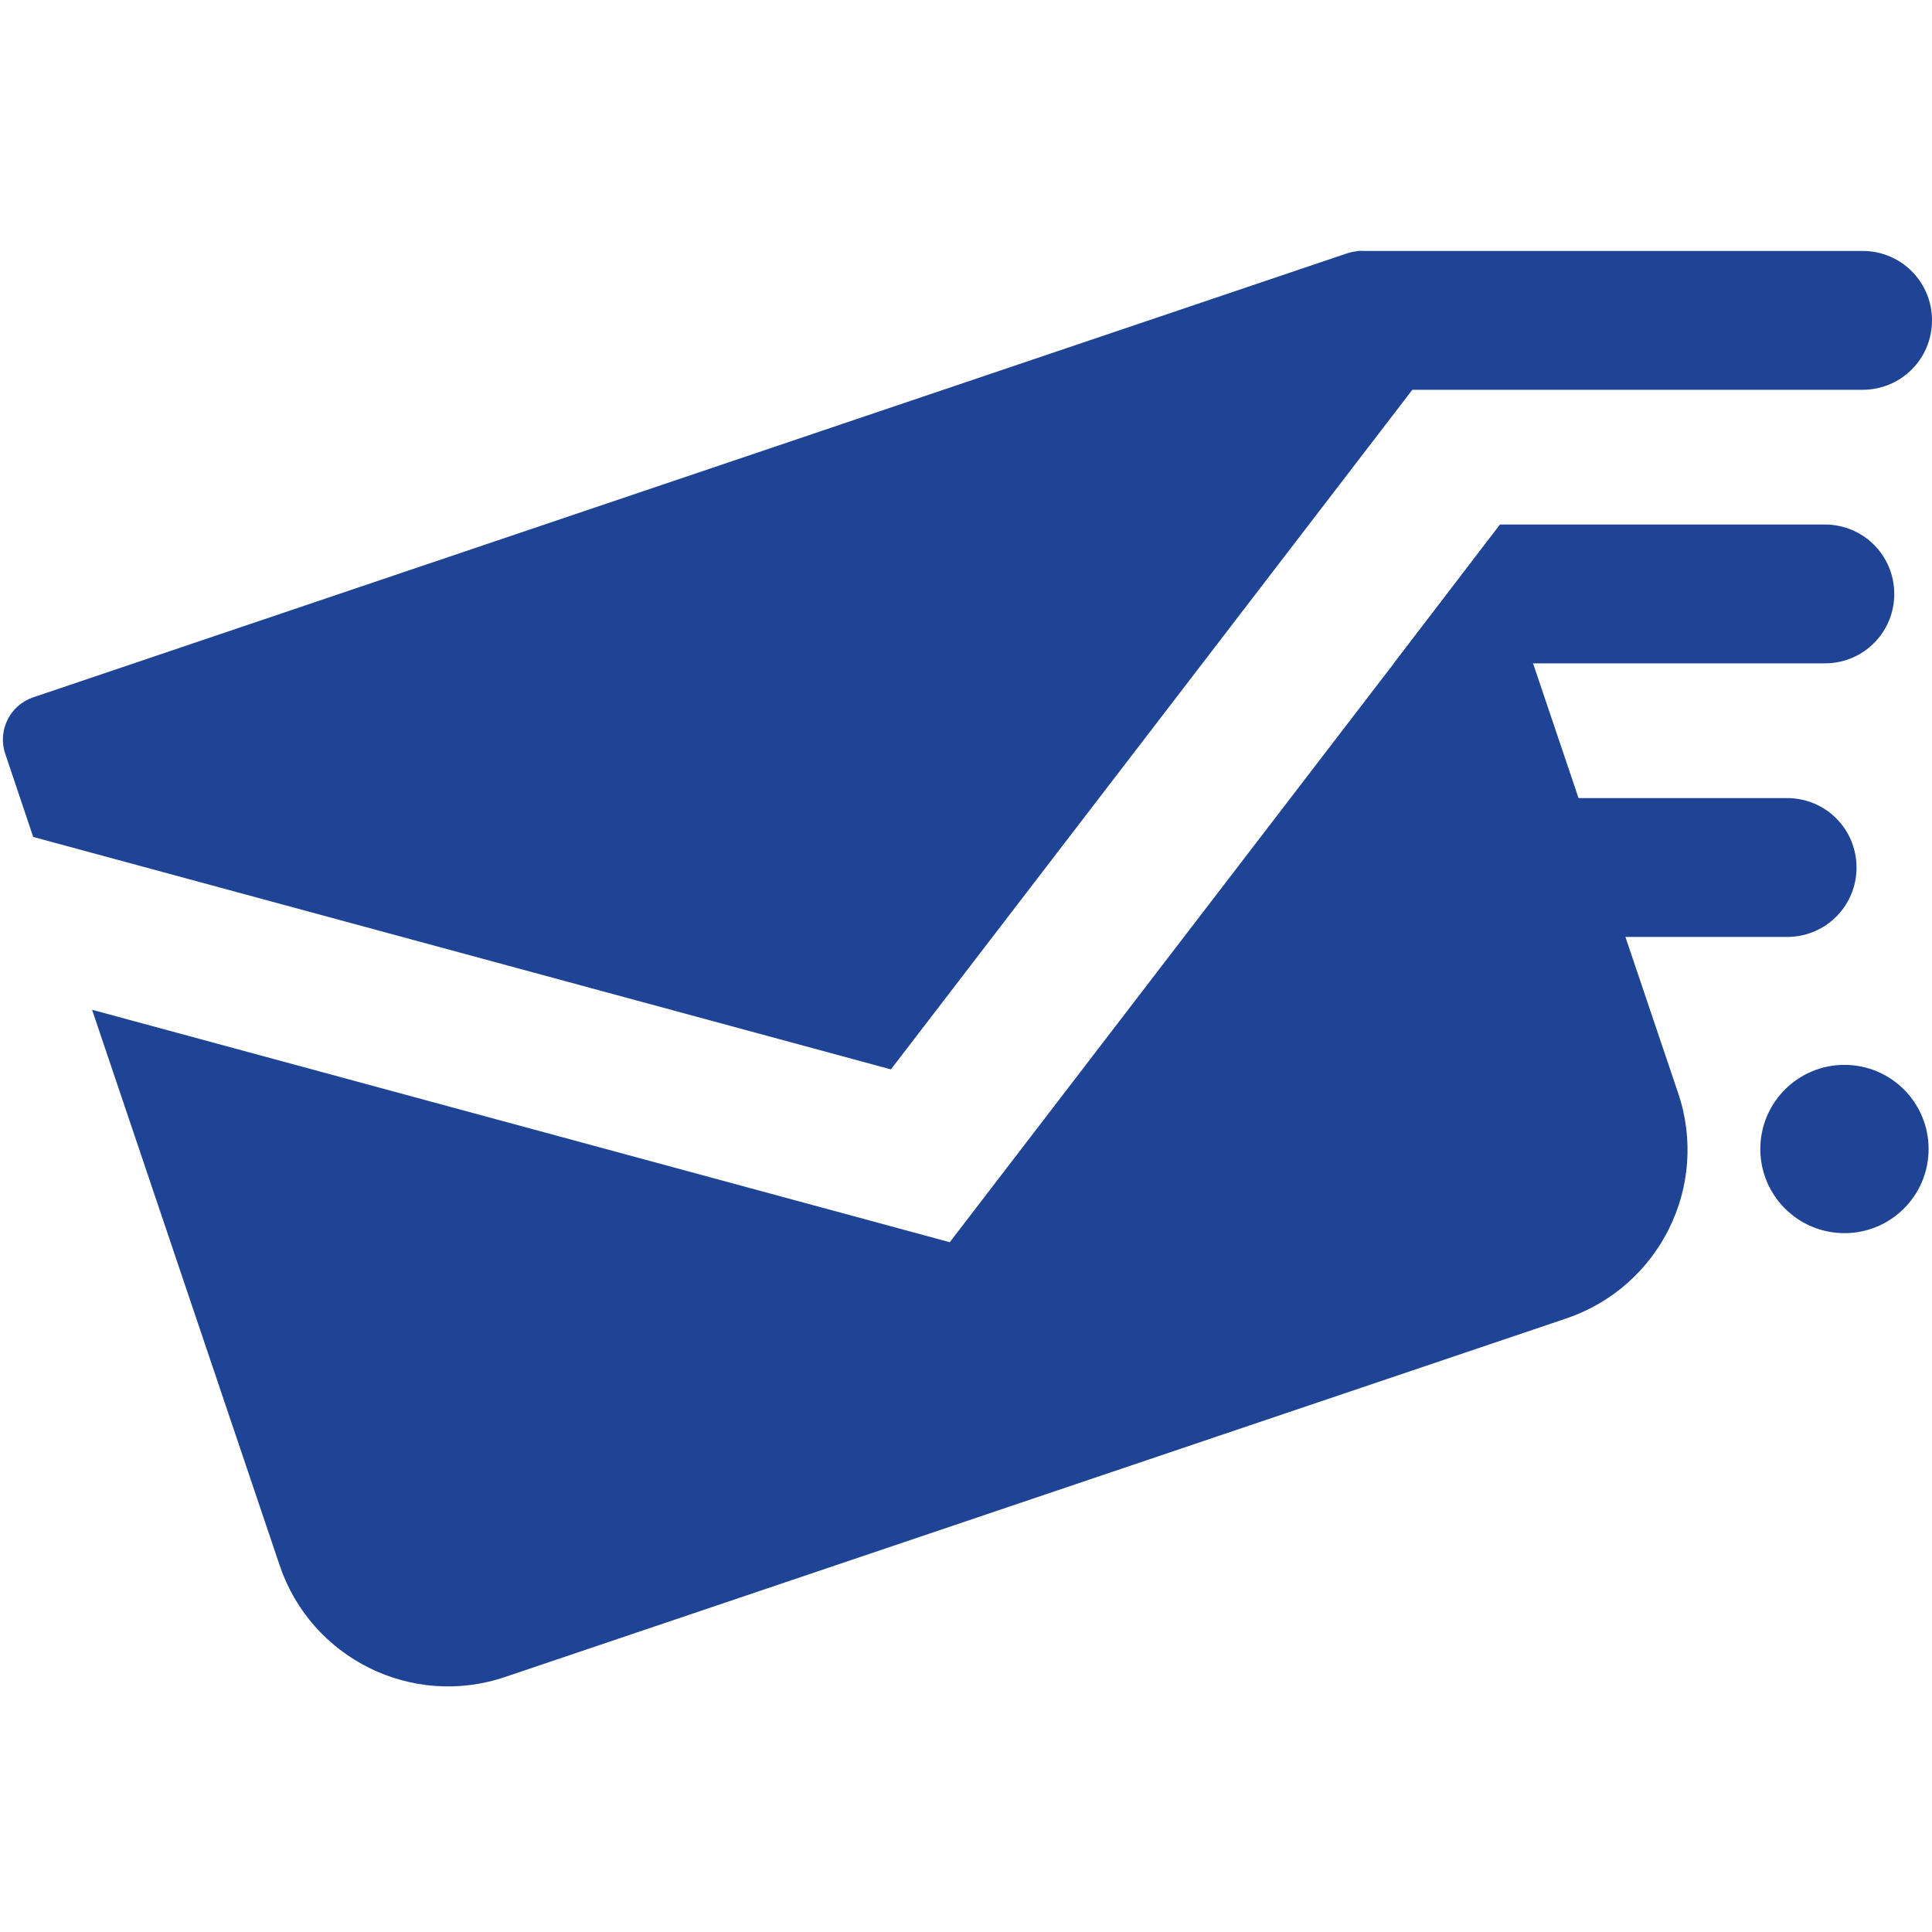 <?xml version="1.0" encoding="utf-8"?>
<!-- Generator: Adobe Illustrator 28.3.0, SVG Export Plug-In . SVG Version: 6.00 Build 0)  -->
<svg version="1.1" id="_x32_" xmlns="http://www.w3.org/2000/svg" xmlns:xlink="http://www.w3.org/1999/xlink" x="0px" y="0px"
	 viewBox="0 0 512 512" style="enable-background:new 0 0 512 512;" xml:space="preserve">
<style type="text/css">
	.st0{fill:#204495;}
</style>
<g>
	<path class="st0" d="M357.1,67.1L8.8,184.8c-6.2,2.1-9.5,8.8-7.4,15l7.4,22l227.3,61.6L379.5,96.5l-7.4-22
		C370,68.4,363.3,65.1,357.1,67.1z"/>
	<path class="st0" d="M24.4,267.6l49.7,147.2c8.3,24.7,35.1,38,59.8,29.6l281.2-95c24.7-8.4,38-35.1,29.6-59.8L395,142.4
		L251.7,329.2L24.4,267.6z"/>
</g>
<path class="st0" d="M493.6,103.3H359.7V66.5h133.9c10.2,0,18.4,8.2,18.4,18.4v0C512,95.1,503.8,103.3,493.6,103.3z"/>
<path class="st0" d="M483.6,175.8H369.4l28.1-36.8h86.1c10.2,0,18.4,8.2,18.4,18.4v0C502,167.6,493.8,175.8,483.6,175.8z"/>
<path class="st0" d="M473.6,248.3H359.7v-36.8h113.9c10.2,0,18.4,8.2,18.4,18.4v0C492,240.1,483.8,248.3,473.6,248.3z"/>
<circle class="st0" cx="488.8" cy="304.5" r="22.3"/>
</svg>
